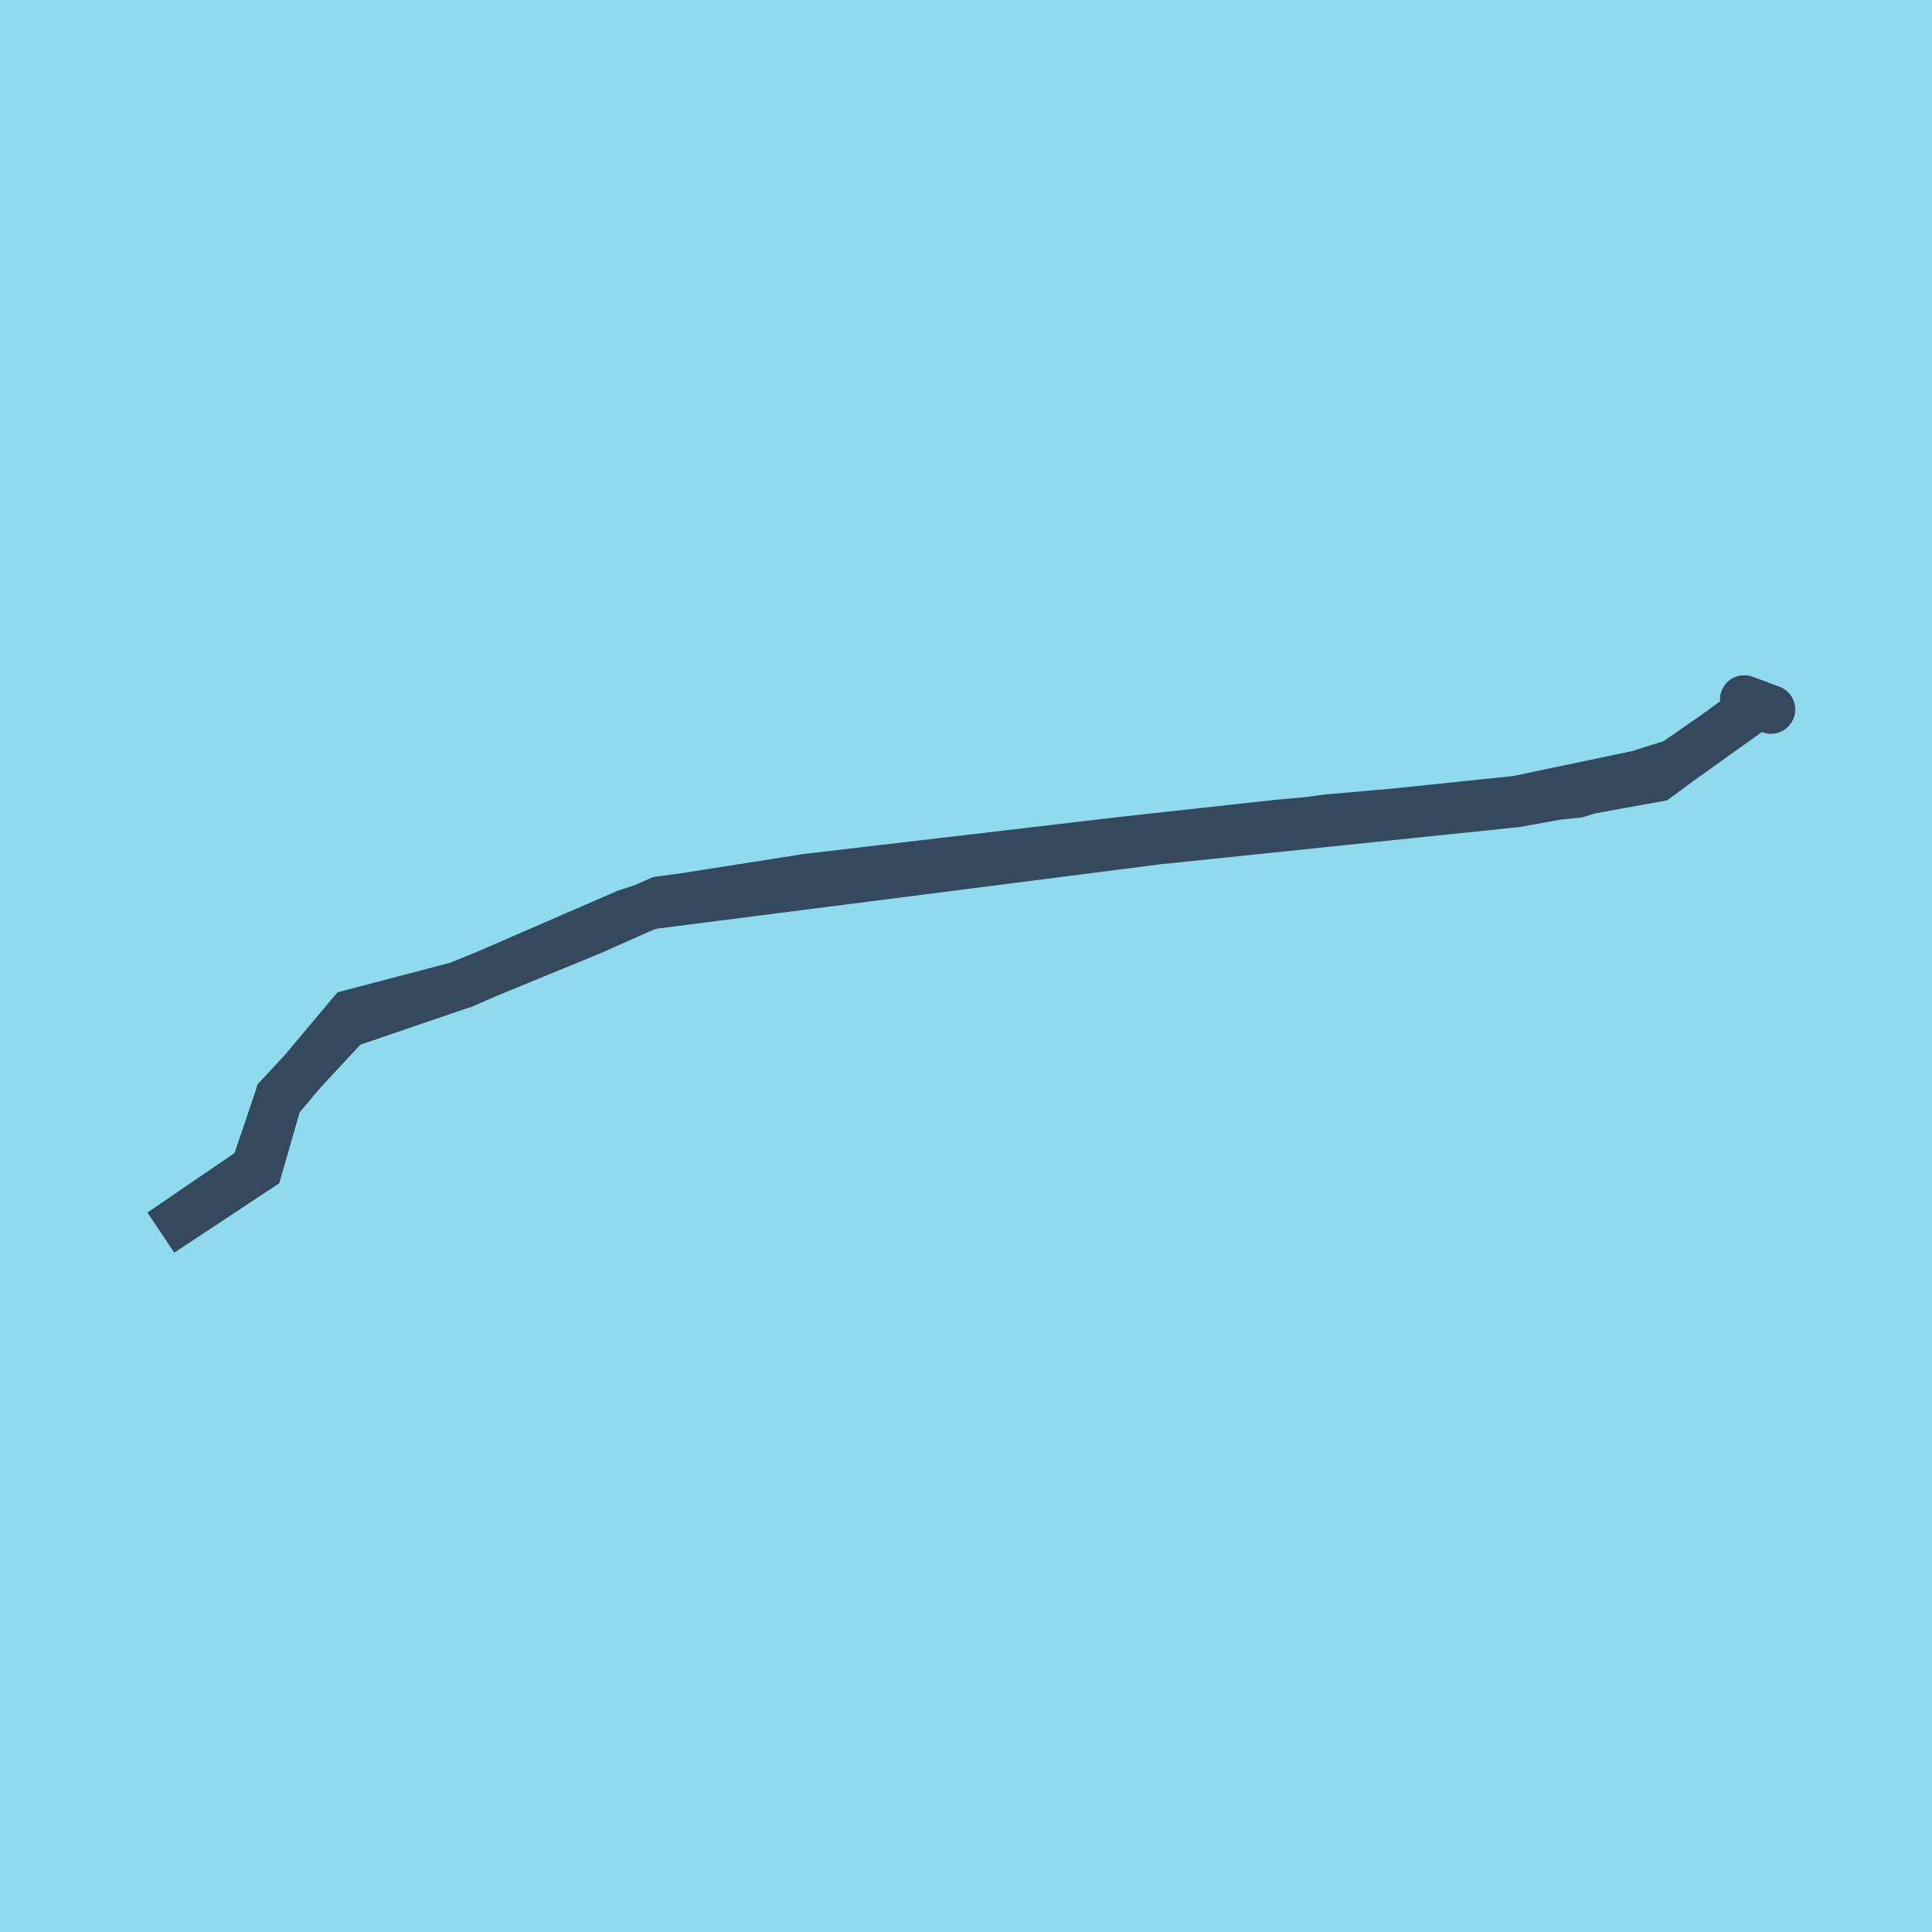 <?xml version="1.0" encoding="utf-8"?>
<!DOCTYPE svg PUBLIC "-//W3C//DTD SVG 1.1//EN" "http://www.w3.org/Graphics/SVG/1.1/DTD/svg11.dtd">
<svg xmlns="http://www.w3.org/2000/svg" xmlns:xlink="http://www.w3.org/1999/xlink" viewBox="-10 -10 120 120" preserveAspectRatio="xMidYMid meet">
	<path style="fill:#90daee" d="M-10-10h120v120H-10z"/>
			<polyline stroke-linecap="round" points="99.995,34.06 98.339,33.447 " style="fill:none;stroke:#34495e;stroke-width: 3px"/>
			<polyline stroke-linecap="round" points="100,34.074 98.339,33.447 " style="fill:none;stroke:#34495e;stroke-width: 3px"/>
			<polyline stroke-linecap="round" points="99.167,33.753 94.13,37.356 87.965,39.295 61.217,42.076 30.519,46.205 72.513,40.836 83.307,39.884 93.194,37.956 99.562,33.532 93.751,37.687 82.884,39.965 69.382,41.17 59.901,42.209 40.136,44.529 31.517,45.882 28.934,46.714 18.712,51.151 11.806,52.964 7.245,58.385 5.828,62.575 0,66.553 6.055,62.55 7.33,58.12 11.542,53.59 18.343,51.266 26.736,47.818 30.971,45.935 44.822,44.031 58.073,42.589 84.164,39.883 92.941,38.297 97.509,34.923 99.17,33.76 " style="fill:none;stroke:#34495e;stroke-width: 3px"/>
	</svg>
